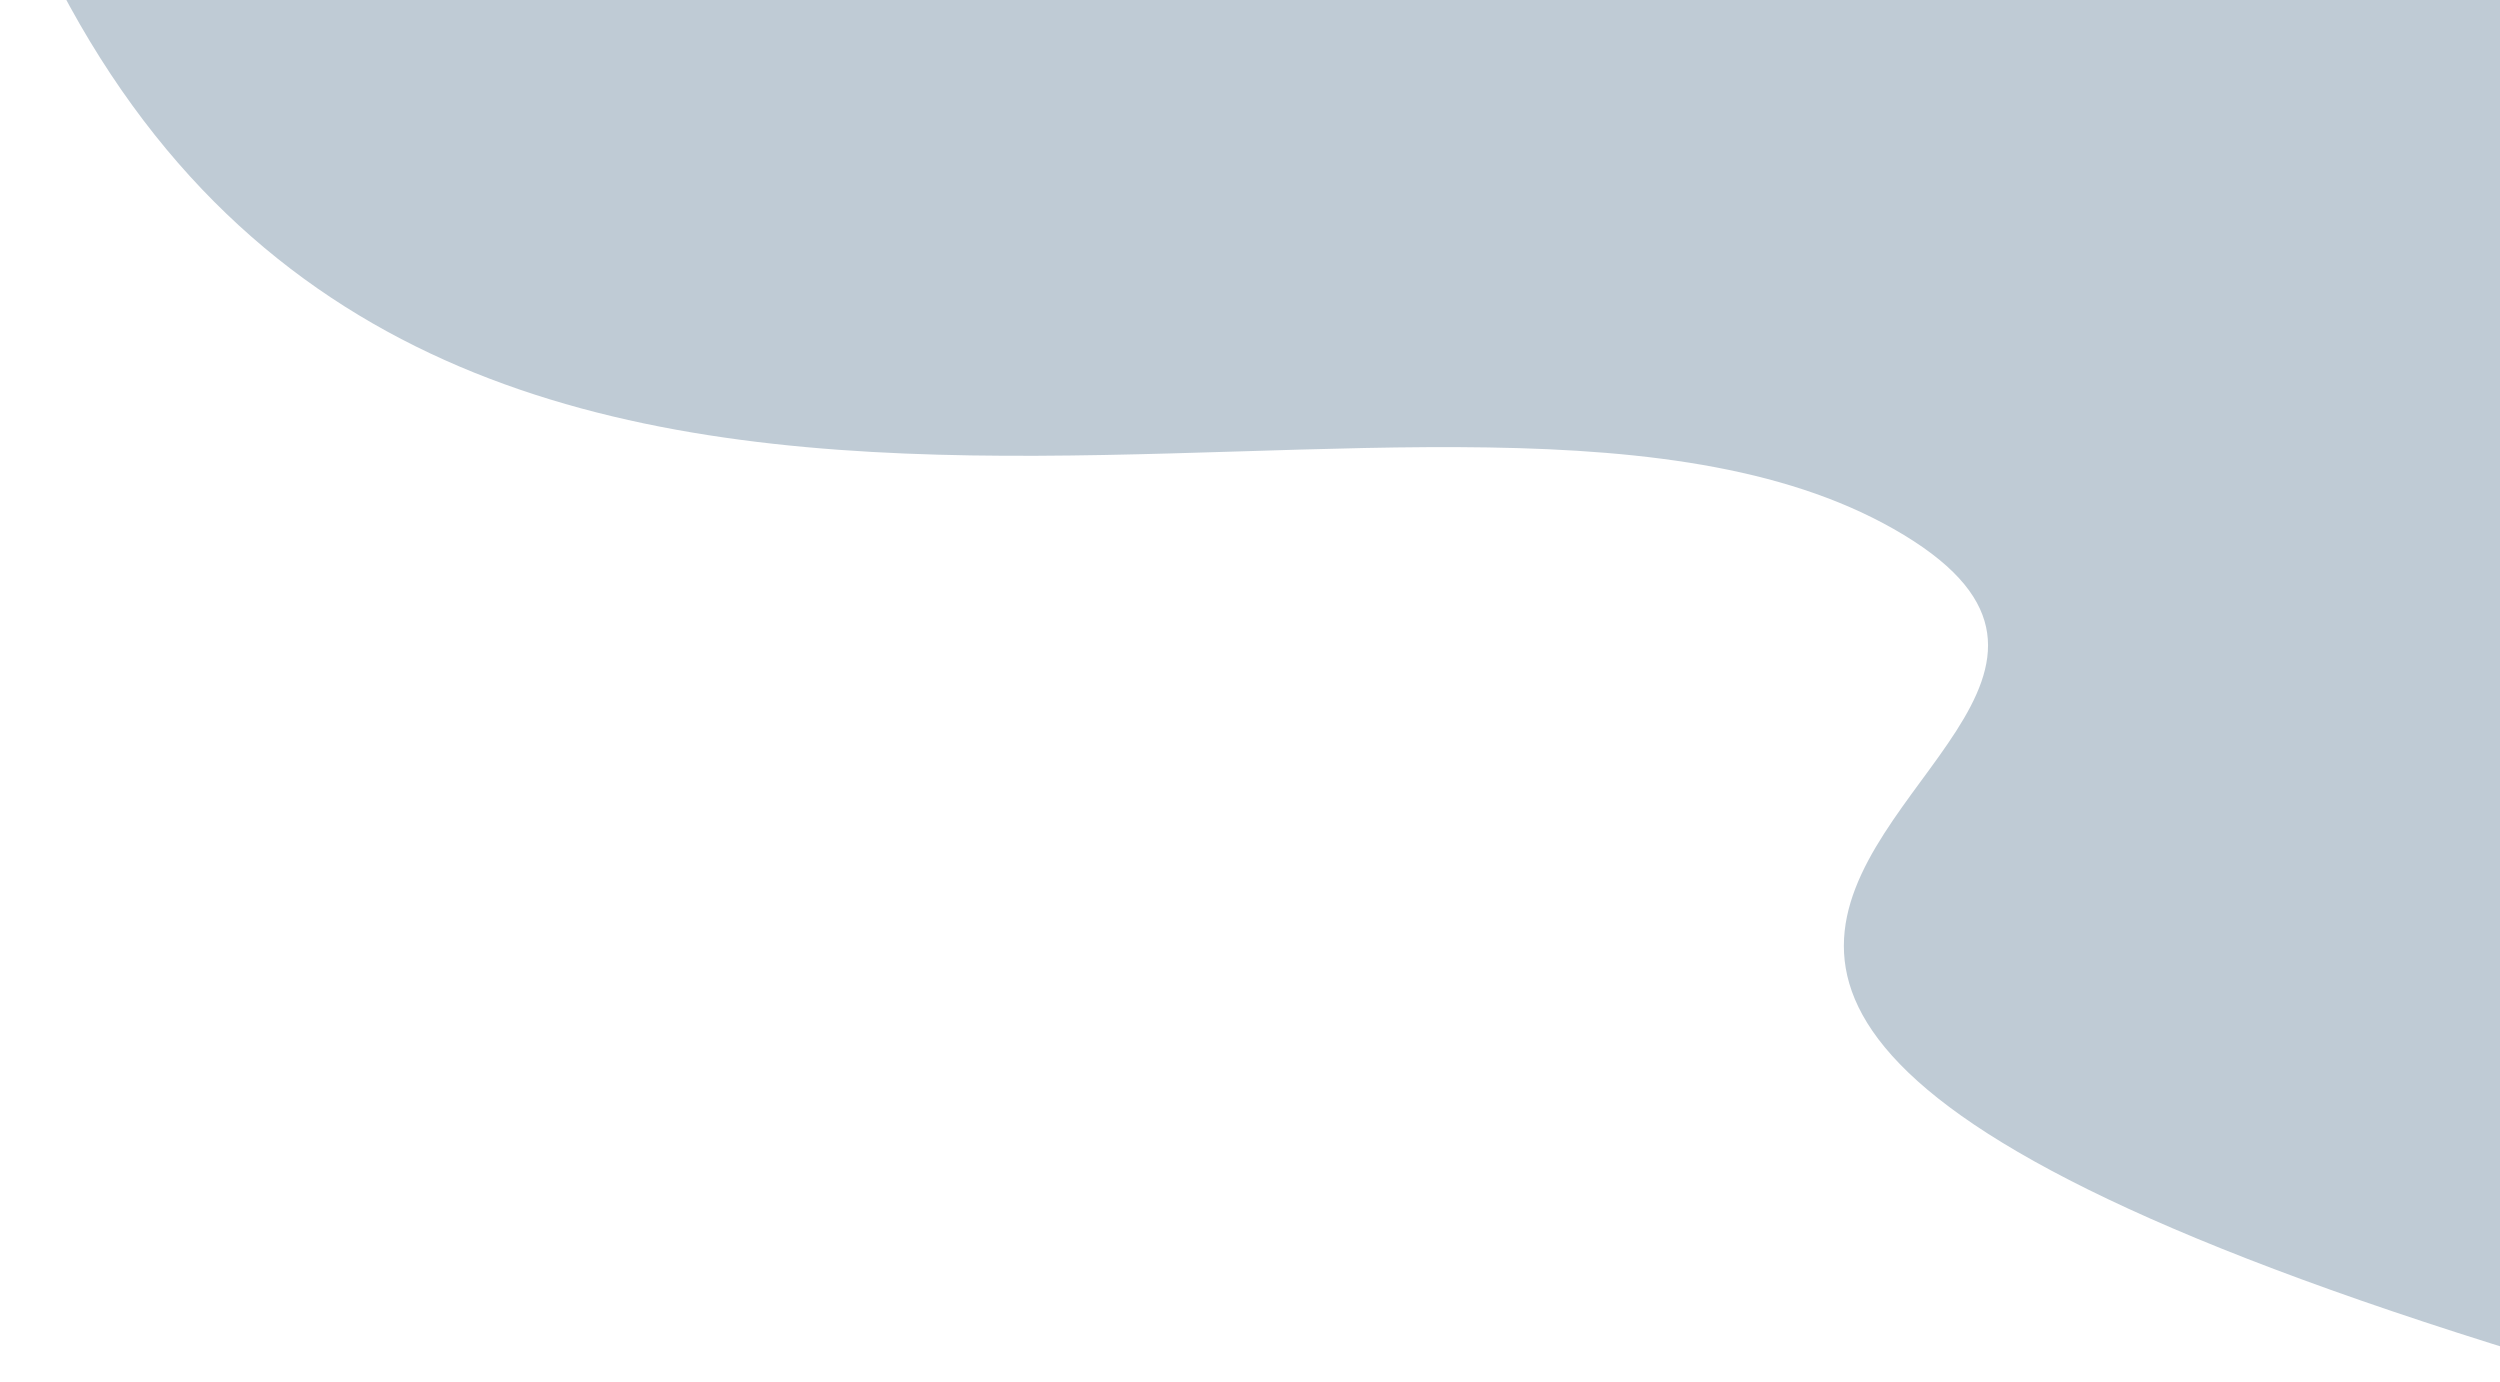 <svg xmlns="http://www.w3.org/2000/svg" xmlns:xlink="http://www.w3.org/1999/xlink" width="190" height="105" viewBox="0 0 190 105">
  <defs>
    <clipPath id="clip-path">
      <rect id="長方形_21" data-name="長方形 21" width="190" height="105" transform="translate(185)" fill="#fff" opacity="0.44"/>
    </clipPath>
  </defs>
  <g id="back_right" transform="translate(-185)" clip-path="url(#clip-path)">
    <path id="パス_1" data-name="パス 1" d="M399.092-30.571C328.647-84.1,94.911-68.632,117.49-5.386S220.258,30.606,250.477,55.266s-89.166,24.16,105.913,95.747,54.635,42.4,116,31.807S469.536,22.956,399.092-30.571Z" transform="translate(73.969 20.793) rotate(-8)" fill="#bfcbd5"/>
  </g>
</svg>
